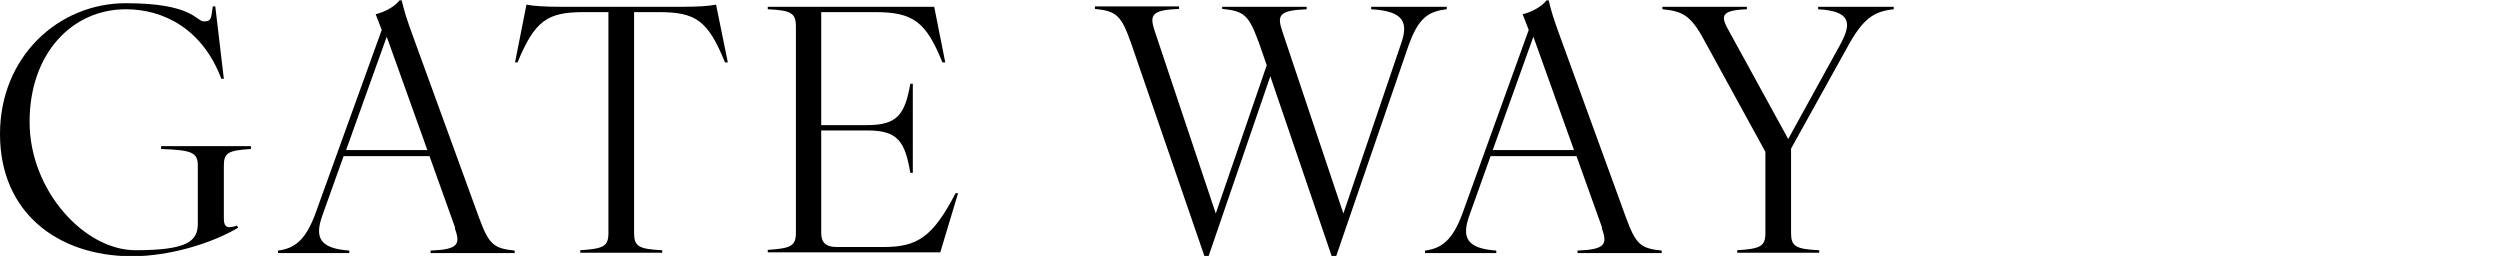 <?xml version="1.0" encoding="UTF-8"?>
<svg id="_レイヤー_1" data-name="レイヤー_1" xmlns="http://www.w3.org/2000/svg" version="1.1" viewBox="0 0 701.4 71.8">
  <!-- Generator: Adobe Illustrator 29.5.1, SVG Export Plug-In . SVG Version: 2.1.0 Build 141)  -->
  <path d="M0,37.6C0,15.9,16.4.9,35.3.9s19.7,5.1,21.9,5.1,2-.9,2.5-4.2h.7l2.4,20.3h-.7C56.8,8.1,45.9,2.6,35.3,2.6c-15,0-27,12.3-27,31.6s15.4,36,29.7,36,17.5-2.4,17.5-7.4v-16.2c0-3.7-1.3-4.5-10.3-4.8v-.8h25.2v.8c-6.3.4-7.6,1-7.6,4.7v14.8c0,2.7,1.2,2.8,3.7,2l.3.6c-7.6,4.5-19.4,8-29.9,8C16.1,71.8,0,59.6,0,37.6Z"/>
  <path d="M127.7,63.9l-7.2-20.1h-24.1l-5.9,16.5c-2.3,6.3-.9,9.4,7.5,10v.7h-20v-.7c4.6-.6,7.7-2.8,10.5-10.4l18.6-51.5-1.7-4.4c2.4-.6,5.2-2,6.7-3.9h.6c.8,3.3,1.2,4.7,3.5,11l18.1,49.7c2.8,7.6,4,8.9,10.1,9.5v.7h-23.6v-.7c7.9-.3,8.4-1.8,6.8-6.3ZM119.9,42.1l-11.4-31.8-11.4,31.8h22.7Z"/>
  <path d="M170.7,65.4V3.4h-6.9c-10.2,0-13.7,2.3-18.6,14.1h-.7l3.2-16.2c1.9.4,5.4.6,9.2.6h34.9c3.8,0,7.2-.2,9.1-.6l3.3,16.2h-.8c-4.8-11.8-8.2-14.1-18.6-14.1h-6.9v62c0,3.7,1.3,4.5,7.9,4.8v.7h-23v-.7c6.5-.4,7.9-1.1,7.9-4.8Z"/>
  <path d="M223.3,65.4V7.4c0-3.7-1.3-4.5-7.9-4.8v-.7h46.7l3.1,15.6h-.8c-4.6-11.4-8.2-14.1-18.9-14.1h-15.1v31.7h13c8.5,0,10.5-3.2,12-11.6h.7v25h-.7c-1.5-8.8-3.5-11.9-12-11.9h-13v28.8c0,2.7,1.4,3.9,4.3,3.9h13.2c9.5,0,13.8-2.8,20.2-15.1h.7l-5,16.6h-48.4v-.7c6.5-.4,7.9-1.1,7.9-4.8Z"/>
  <path d="M342.9,2.6v-.7h23.7v.7c-8,.3-8.3,1.8-6.8,6.3l17.1,51,16.1-47.4c2.3-6.3.8-9.4-8.3-9.9v-.7h21.2v.7c-5.5.6-8.1,2.8-10.8,10.4l-20.2,58.8h-1.3l-17.2-50.4-17.3,50.4h-1.2l-20.6-59.8c-2.7-7.6-4-8.9-10.1-9.5v-.7h23.6v.7c-7.9.3-8.3,1.8-6.8,6.3l17.1,51.1,14.3-41.6-2.2-6.3c-2.8-7.6-4-8.9-10.2-9.5Z"/>
  <path d="M449.5,63.9l-7.2-20.1h-24.1l-5.9,16.5c-2.3,6.3-.9,9.4,7.5,10v.7h-20v-.7c4.6-.6,7.7-2.8,10.5-10.4l18.6-51.5-1.7-4.4c2.4-.6,5.2-2,6.7-3.9h.6c.8,3.3,1.2,4.7,3.5,11l18.1,49.7c2.8,7.6,4,8.9,10.1,9.5v.7h-23.6v-.7c7.9-.3,8.4-1.8,6.8-6.3ZM441.6,42.1l-11.4-31.8-11.4,31.8h22.7Z"/>
  <path d="M466.4,2.6v-.7h23.7v.7c-7.8.3-7.3,2.1-4.8,6.5l16.4,29.9,14.6-26.5c3.4-6.2,2.8-9.4-6.2-9.9v-.7h21.2v.7c-5.7.6-8.7,2.7-13.1,10.8l-15.7,28.3v23.7c0,3.7,1.3,4.5,7.9,4.8v.7h-23v-.7c6.5-.4,7.9-1.1,7.9-4.8v-22.8l-16.5-30.1c-4.2-8-6.3-9.3-12.3-9.9Z"/>
</svg>